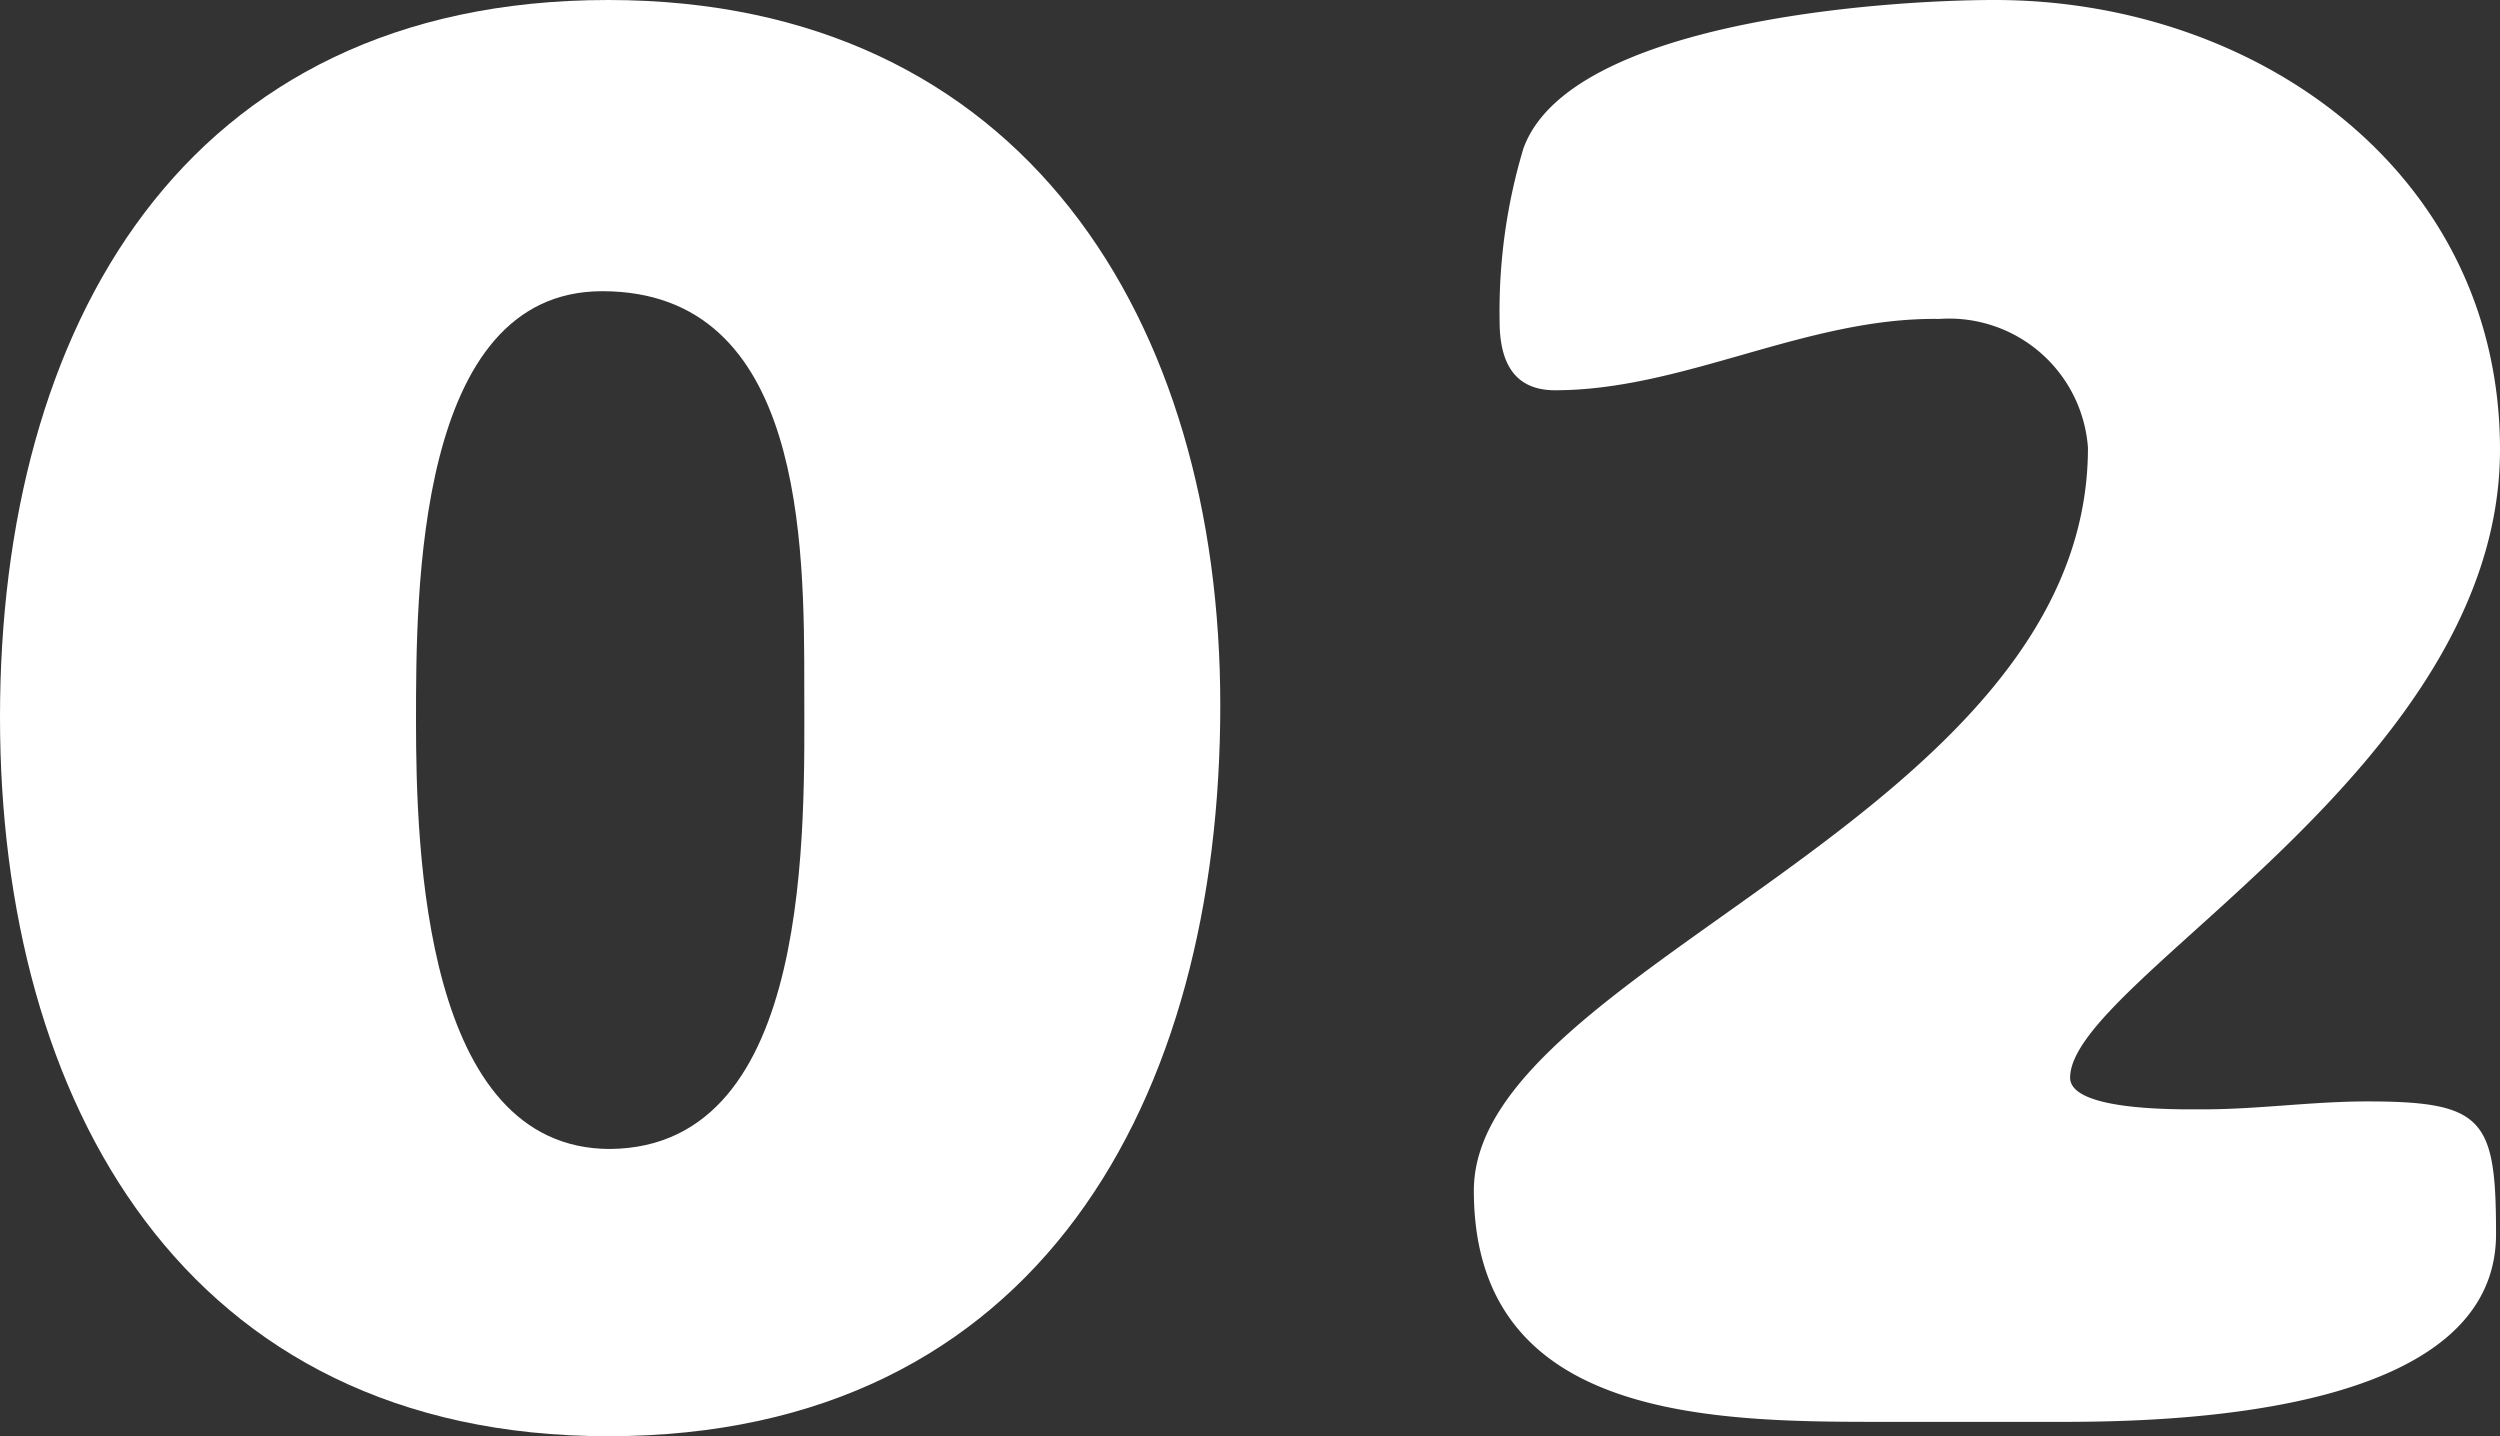 <svg xmlns="http://www.w3.org/2000/svg" width="50.48" height="29" viewBox="0 0 50.48 29"><rect x="0" y="0" width="50.48" height="29" fill="#333333" stroke="none"/><defs><style>.cls-1{fill:#fff;}</style></defs><g id="レイヤー_2" data-name="レイヤー 2"><g id="コンテンツ"><path class="cls-1" d="M0,14.48C0,6.64,3.68,0,12.28,0c8.4,0,12.36,6.48,12.36,14.24C24.64,22.16,21,29,12.28,29,3.72,29,0,22.24,0,14.48Zm16.24-.6c0-2.88,0-8-4.08-8-3.76,0-3.76,6.08-3.76,8.68s.16,8.64,3.92,8.64C16.44,23.16,16.24,16.68,16.24,13.88Z"/><path class="cls-1" d="M41.68,28.71c-1.12,0-2.28,0-3.4,0-3.48,0-8.52.08-8.52-4.67,0-4.52,12.4-7.52,12.4-15a2.81,2.81,0,0,0-3-2.6C36.48,6.4,34,7.88,31.4,7.88c-.88,0-1.12-.64-1.12-1.4A11.43,11.43,0,0,1,30.76,3C31.68.44,38,0,40.28,0c5.28,0,10.2,3.48,10.2,9.08,0,6.44-8.68,10.72-8.68,12.68,0,.68,2.2.64,2.68.64,1.12,0,2.2-.16,3.32-.16,2.36,0,2.6.36,2.6,2.68C50.4,28.48,44.2,28.71,41.68,28.71Z"/></g></g></svg>